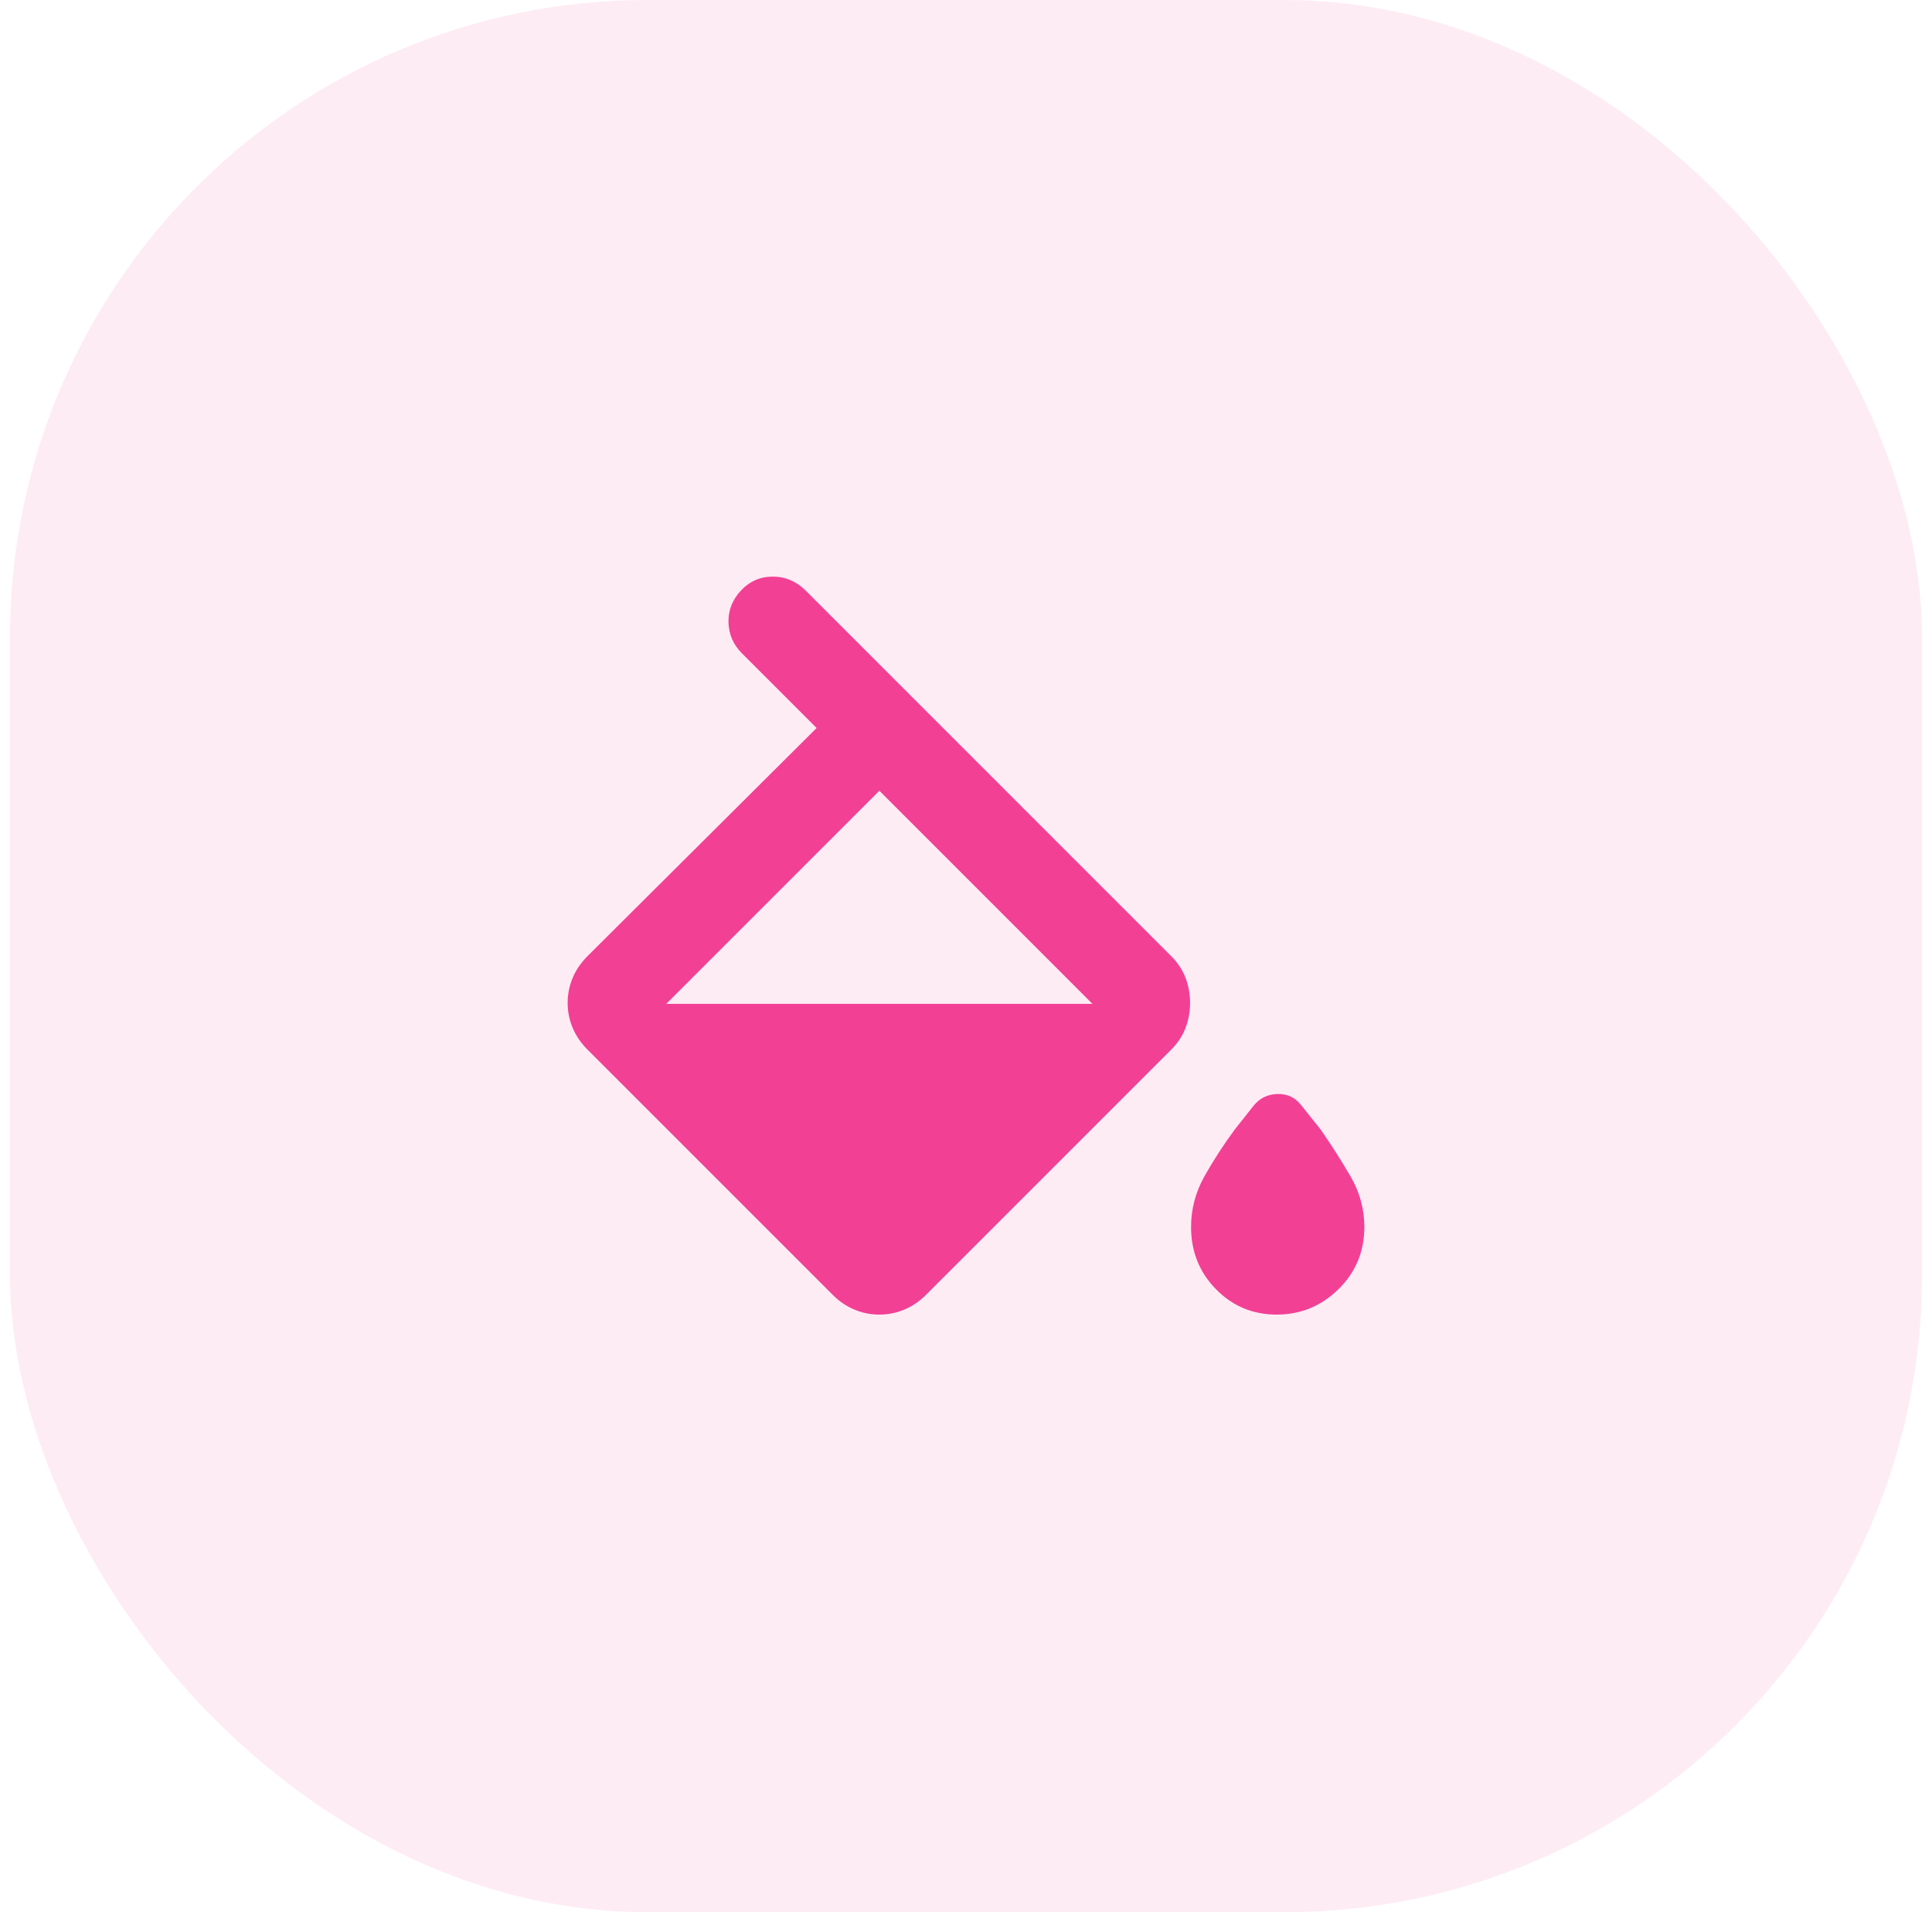 <svg width="97" height="96" viewBox="0 0 97 96" fill="none" xmlns="http://www.w3.org/2000/svg">
<rect x="0.5" width="96" height="96" rx="32" fill="#F24095" fill-opacity="0.1"/>
<mask id="mask0_315_15450" style="mask-type:alpha" maskUnits="userSpaceOnUse" x="24" y="24" width="49" height="48">
<rect x="24.5" y="24" width="48" height="48" fill="#D9D9D9"/>
</mask>
<g mask="url(#mask0_315_15450)">
<path d="M41.8 64.999L29.5 52.699C29.167 52.366 28.917 51.999 28.75 51.599C28.583 51.199 28.5 50.783 28.5 50.349C28.5 49.916 28.583 49.499 28.75 49.099C28.917 48.699 29.167 48.333 29.5 47.999L41 36.549L37.25 32.799C36.817 32.366 36.592 31.849 36.575 31.249C36.558 30.649 36.767 30.116 37.2 29.649C37.633 29.183 38.167 28.949 38.8 28.949C39.433 28.949 39.983 29.183 40.45 29.649L58.8 47.999C59.133 48.333 59.375 48.699 59.525 49.099C59.675 49.499 59.75 49.916 59.75 50.349C59.75 50.783 59.675 51.199 59.525 51.599C59.375 51.999 59.133 52.366 58.8 52.699L46.5 64.999C46.167 65.333 45.8 65.583 45.4 65.749C45 65.916 44.583 65.999 44.15 65.999C43.717 65.999 43.3 65.916 42.9 65.749C42.5 65.583 42.133 65.333 41.8 64.999ZM44.15 39.699L33.45 50.399H54.85L44.15 39.699ZM64.1 65.999C62.9 65.999 61.883 65.574 61.05 64.724C60.217 63.874 59.8 62.833 59.8 61.599C59.8 60.699 60.025 59.849 60.475 59.049C60.925 58.249 61.433 57.466 62 56.699L62.95 55.499C63.25 55.133 63.642 54.941 64.125 54.924C64.608 54.908 65 55.083 65.3 55.449L66.3 56.699C66.833 57.466 67.333 58.249 67.8 59.049C68.267 59.849 68.5 60.699 68.5 61.599C68.5 62.833 68.067 63.874 67.2 64.724C66.333 65.574 65.3 65.999 64.1 65.999Z" fill="#F24095"/>
</g>
</svg>
